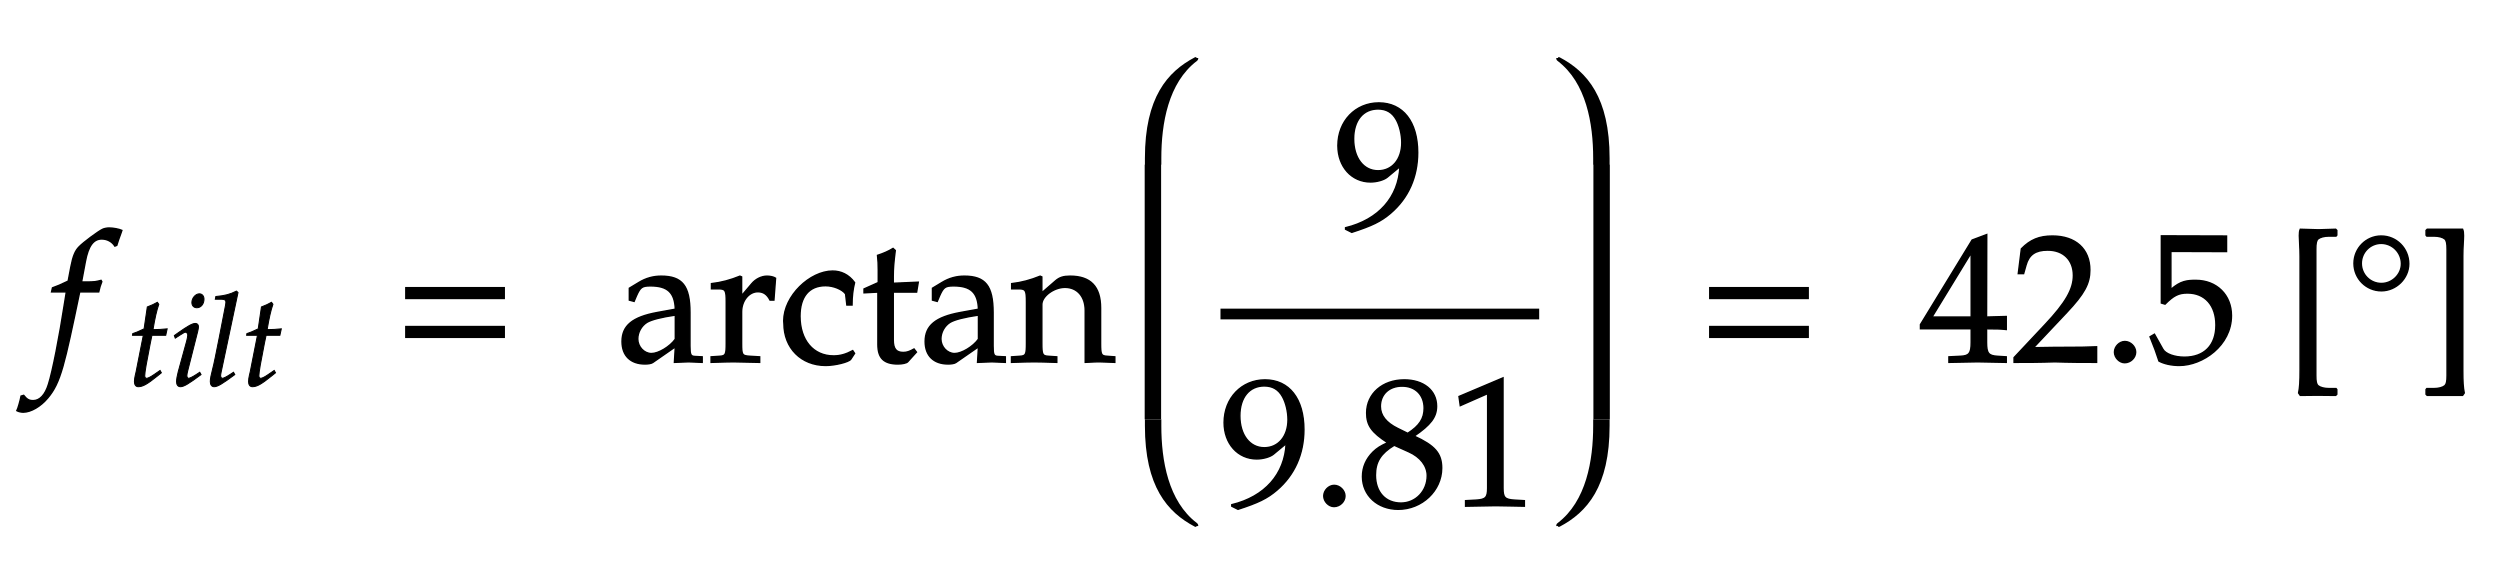 <svg xmlns="http://www.w3.org/2000/svg" xmlns:xlink="http://www.w3.org/1999/xlink" width="232.875" height="54.4" style="width:232.875px;height:54.4px;font-family:Asana-Math, Asana;background:transparent;"><g><g><g><g transform="matrix(1,0,0,1,2,33.7)"><path transform="matrix(0.017,0,0,-0.017,0,0)" d="M345 437L329 437L350 549C366 635 394 673 440 673C470 673 497 658 512 634L522 638C527 654 537 685 545 705L550 720C534 727 503 733 480 733C469 733 453 730 445 726C421 715 339 654 316 630C294 608 282 578 271 521L256 442C215 422 195 414 170 405L165 383L246 383L237 327C207 132 170 -54 148 -123C130 -182 100 -213 64 -213C41 -213 30 -206 12 -184L-2 -188C-6 -211 -20 -259 -25 -268C-16 -273 -1 -276 10 -276C51 -276 105 -245 144 -198C215 -114 235 -18 319 383L423 383C427 402 434 425 440 439L436 446C407 439 408 437 345 437Z" stroke="rgb(0,0,0)" stroke-opacity="1" stroke-width="8" fill="rgb(0,0,0)" fill-opacity="1"></path></g></g><g><g><g><g><g transform="matrix(1,0,0,1,11.85,35.913)"><path transform="matrix(0.012,0,0,-0.012,0,0)" d="M125 390L69 107C68 99 56 61 56 31C56 6 67 -9 86 -9C121 -9 156 11 234 74L265 99L255 117L210 86C181 66 161 56 150 56C141 56 136 64 136 76C136 102 150 183 179 328L192 390L299 390L310 440C272 436 238 434 200 434C216 528 227 577 245 631L234 646C214 634 187 622 156 610L131 440C87 419 61 408 43 403L41 390ZM366 388L373 368L405 389C442 412 445 414 452 414C462 414 470 404 470 391C470 384 466 361 462 347L396 107C388 76 383 49 383 30C383 6 394 -9 413 -9C439 -9 475 12 573 85L563 103L537 86C508 67 485 56 476 56C469 56 463 66 463 76C463 86 465 95 470 116L547 420C551 437 553 448 553 456C553 473 544 482 528 482C506 482 469 461 394 408ZM560 712C531 712 502 679 502 645C502 620 517 604 541 604C572 604 596 633 596 671C596 695 581 712 560 712ZM860 722L848 733C796 707 760 698 688 691L684 670L732 670C756 670 766 663 766 648C766 645 766 640 763 622C752 567 679 182 664 132C651 82 645 52 645 31C645 6 656 -9 675 -9C701 -9 737 12 835 85L825 103L799 86C770 67 748 56 738 56C731 56 725 66 725 76C725 82 726 89 729 104ZM1011 390L955 107C954 99 942 61 942 31C942 6 953 -9 972 -9C1007 -9 1042 11 1120 74L1151 99L1141 117L1096 86C1067 66 1047 56 1036 56C1027 56 1022 64 1022 76C1022 102 1036 183 1065 328L1078 390L1185 390L1196 440C1158 436 1124 434 1086 434C1102 528 1113 577 1131 631L1120 646C1100 634 1073 622 1042 610L1017 440C973 419 947 408 929 403L927 390Z" stroke="rgb(0,0,0)" stroke-opacity="1" stroke-width="8" fill="rgb(0,0,0)" fill-opacity="1"></path></g></g></g></g></g><g><g transform="matrix(1,0,0,1,27.362,33.7)"><path transform="matrix(0.017,0,0,-0.017,0,0)" d="" stroke="rgb(0,0,0)" stroke-opacity="1" stroke-width="8" fill="rgb(0,0,0)" fill-opacity="1"></path></g></g><g><g transform="matrix(1,0,0,1,36.7,33.7)"><path transform="matrix(0.017,0,0,-0.017,0,0)" d="M604 347L604 406L65 406L65 347ZM604 134L604 193L65 193L65 134Z" stroke="rgb(0,0,0)" stroke-opacity="1" stroke-width="8" fill="rgb(0,0,0)" fill-opacity="1"></path></g></g><g><g transform="matrix(1,0,0,1,53.162,33.7)"><path transform="matrix(0.017,0,0,-0.017,0,0)" d="" stroke="rgb(0,0,0)" stroke-opacity="1" stroke-width="8" fill="rgb(0,0,0)" fill-opacity="1"></path></g></g><g><g><g transform="matrix(1,0,0,1,57.4,33.7)"><path transform="matrix(0.017,0,0,-0.017,0,0)" d="M324 82L319 -3C384 0 384 0 397 0C402 0 427 -1 471 -3L471 27L432 29C408 30 404 38 404 87L404 270C404 416 362 469 246 469C203 469 163 458 125 435L72 403L72 338L98 331L111 362C132 409 142 416 188 416C282 416 321 379 324 288L225 270C89 245 32 198 32 111C32 33 79 -12 158 -12C176 -12 193 -9 200 -4ZM324 124C295 83 232 45 193 45C153 45 118 82 118 125C118 162 138 197 168 216C193 231 248 245 324 256ZM522 400L559 400C599 400 603 393 603 327L603 102C603 39 600 32 566 30L520 27L520 -3C592 -1 618 0 643 0C663 0 663 0 786 -3L786 27L734 30C689 33 687 36 687 102L687 274C687 334 727 384 776 384C806 384 827 370 843 338L864 338L873 458C862 465 844 469 826 469C796 469 764 453 743 428L687 362L687 465L678 469C627 448 575 434 522 428ZM1292 311C1292 357 1297 398 1306 434C1274 478 1231 497 1186 497C1062 497 918 361 918 224C918 219 919 215 919 210C919 75 1014 -20 1148 -20C1200 -20 1275 -1 1285 14L1306 46L1296 61C1259 41 1227 32 1191 32C1080 32 1007 118 1007 250C1007 357 1057 417 1147 417C1191 417 1239 397 1257 372L1264 311ZM1434 382L1434 94C1434 20 1467 -12 1544 -12C1567 -12 1591 -7 1597 0L1645 53L1632 70C1607 56 1592 51 1573 51C1534 51 1518 71 1518 120L1518 382L1646 382L1655 436L1518 430L1518 468C1518 510 1521 546 1529 610L1517 621C1493 606 1463 593 1432 583C1435 553 1436 534 1436 504L1436 434L1358 399L1358 378ZM1985 82L1980 -3C2045 0 2045 0 2058 0C2063 0 2088 -1 2132 -3L2132 27L2093 29C2069 30 2065 38 2065 87L2065 270C2065 416 2023 469 1907 469C1864 469 1824 458 1786 435L1733 403L1733 338L1759 331L1772 362C1793 409 1803 416 1849 416C1943 416 1982 379 1985 288L1886 270C1750 245 1693 198 1693 111C1693 33 1740 -12 1819 -12C1837 -12 1854 -9 1861 -4ZM1985 124C1956 83 1893 45 1854 45C1814 45 1779 82 1779 125C1779 162 1799 197 1829 216C1854 231 1909 245 1985 256ZM2570 -3C2631 0 2632 0 2649 0C2663 0 2663 0 2732 -3L2732 27L2691 30C2657 32 2654 38 2654 102L2654 295C2654 412 2599 469 2487 469C2450 469 2429 462 2408 444L2332 378L2332 465L2323 469C2272 448 2220 434 2167 428L2167 400L2204 400C2244 400 2248 393 2248 327L2248 102C2248 39 2245 32 2211 30L2166 27L2166 -3C2234 -1 2261 0 2290 0C2319 0 2346 -1 2414 -3L2414 27L2369 30C2335 32 2332 39 2332 102L2332 314C2332 359 2398 408 2459 408C2526 408 2570 358 2570 281Z" stroke="rgb(0,0,0)" stroke-opacity="1" stroke-width="8" fill="rgb(0,0,0)" fill-opacity="1"></path></g></g></g><g><svg x="105.188" overflow="visible" y="3.7" height="47" width="8.5"><path d=" M 6.27 1.70 c 0.00 -0.06 -0.04 -0.08 -0.08 -0.08 c -0.03 0.00 -0.06 0.01 -0.08 0.02 c -2.55 1.34 -4.65 3.73 -4.65 9.40 v 0.60 h 1.53 v -0.60 c 0.00 -3.23 0.64 -7.03 3.31 -9.06 c 0.12 -0.09 0.13 -0.19 0.13 -0.28 z   M 1.44 11.64 v 23.72 h 1.53 v -23.72 z" style="fill:rgb(0,0,0);fill-opacity:1;stroke-width:1px;stroke:none;stroke-opacity:1;"></path><path d=" M 6.27 45.30 c 0.00 0.06 -0.04 0.08 -0.08 0.08 c -0.03 0.00 -0.06 -0.01 -0.08 -0.02 c -2.55 -1.34 -4.65 -3.73 -4.65 -9.40 v -0.60 h 1.53 v 0.60 c 0.00 3.23 0.64 7.03 3.31 9.06 c 0.12 0.09 0.13 0.19 0.13 0.28 z" style="fill:rgb(0,0,0);fill-opacity:1;stroke-width:1px;stroke:none;stroke-opacity:1;"></path></svg></g><g><g><g><g><g transform="matrix(1,0,0,1,124.287,21.3)"><path transform="matrix(0.017,0,0,-0.017,0,0)" d="M96 -20C207 16 255 39 309 85C406 168 457 283 457 417C457 586 376 689 244 689C116 689 20 589 20 455C20 340 95 256 199 256C233 256 272 267 290 282L360 340C352 172 243 49 62 5L62 -3ZM240 656C285 656 318 637 340 597C358 565 370 516 370 471C370 379 317 317 240 317C160 317 106 388 106 492C106 593 158 656 240 656Z" stroke="rgb(0,0,0)" stroke-opacity="1" stroke-width="8" fill="rgb(0,0,0)" fill-opacity="1"></path></g></g></g></g><g><g><g><g transform="matrix(1,0,0,1,113.688,47.1)"><path transform="matrix(0.017,0,0,-0.017,0,0)" d="M96 -20C207 16 255 39 309 85C406 168 457 283 457 417C457 586 376 689 244 689C116 689 20 589 20 455C20 340 95 256 199 256C233 256 272 267 290 282L360 340C352 172 243 49 62 5L62 -3ZM240 656C285 656 318 637 340 597C358 565 370 516 370 471C370 379 317 317 240 317C160 317 106 388 106 492C106 593 158 656 240 656ZM623 111C593 111 566 83 566 53C566 23 593 -5 622 -5C654 -5 682 22 682 53C682 83 654 111 623 111ZM916 345C875 326 858 315 836 294C798 256 778 211 778 159C778 56 861 -20 974 -20C1104 -20 1212 82 1212 206C1212 286 1175 329 1061 381C1152 443 1184 485 1184 545C1184 631 1113 689 1007 689C888 689 801 613 801 508C801 440 828 402 916 345ZM1032 295C1095 267 1133 218 1133 164C1133 80 1070 14 989 14C904 14 849 74 849 167C849 240 878 286 952 331ZM971 423C908 454 876 494 876 544C876 610 924 655 995 655C1068 655 1116 607 1116 534C1116 477 1091 438 1026 396ZM1665 -3L1665 27L1613 30C1558 33 1548 44 1548 96L1548 700L1307 598L1314 548L1464 614L1464 96C1464 44 1453 33 1399 30L1343 27L1343 -3C1497 0 1497 0 1508 0C1539 0 1649 -3 1665 -3Z" stroke="rgb(0,0,0)" stroke-opacity="1" stroke-width="8" fill="rgb(0,0,0)" fill-opacity="1"></path></g></g></g></g><line style="fill:none;stroke-width:1px;stroke:rgb(0, 0, 0);" x1="113.688" y1="29.25" x2="143.375" y2="29.25"></line></g><g><svg x="143.375" overflow="visible" y="3.7" height="47" width="8.5"><path d=" M 1.75 1.70 c 0.00 -0.06 0.04 -0.08 0.08 -0.08 c 0.03 0.00 0.06 0.01 0.08 0.02 c 2.55 1.34 4.65 3.73 4.65 9.40 v 0.60 h -1.53 v -0.60 c 0.00 -3.23 -0.64 -7.03 -3.31 -9.06 c -0.12 -0.09 -0.13 -0.19 -0.13 -0.28 z  M 6.58 11.64 v 23.72 h -1.53 v -23.72 z" style="fill:rgb(0,0,0);fill-opacity:1;stroke-width:1px;stroke:none;stroke-opacity:1;"></path><path d=" M 1.75 45.30 c 0.00 0.06 0.04 0.08 0.08 0.08 c 0.03 0.00 0.06 -0.01 0.08 -0.02 c 2.55 -1.34 4.65 -3.73 4.65 -9.40 v -0.60 h -1.53 v 0.60 c 0.00 3.23 -0.64 7.03 -3.31 9.06 c -0.12 0.09 -0.13 0.19 -0.13 0.28 z" style="fill:rgb(0,0,0);fill-opacity:1;stroke-width:1px;stroke:none;stroke-opacity:1;"></path></svg></g><g><g transform="matrix(1,0,0,1,158.162,33.7)"><path transform="matrix(0.017,0,0,-0.017,0,0)" d="M604 347L604 406L65 406L65 347ZM604 134L604 193L65 193L65 134Z" stroke="rgb(0,0,0)" stroke-opacity="1" stroke-width="8" fill="rgb(0,0,0)" fill-opacity="1"></path></g></g><g><g transform="matrix(1,0,0,1,174.625,33.7)"><path transform="matrix(0.017,0,0,-0.017,0,0)" d="M529 181L529 106C529 46 518 32 469 30L407 27L407 -3C540 0 540 0 564 0C588 0 588 0 721 -3L721 27L673 30C624 33 613 46 613 106L613 181C672 181 693 180 721 177L721 248L613 245L614 697L534 667L251 204L251 181ZM529 245L314 245L529 597ZM764 23L764 -3C951 -3 951 0 987 0C1023 0 1023 -3 1216 -3L1216 82C1101 77 1055 81 870 77L1052 270C1149 373 1179 428 1179 503C1179 618 1101 689 974 689C902 689 853 669 804 619L787 483L816 483L829 529C845 587 881 612 948 612C1034 612 1089 558 1089 473C1089 398 1047 324 934 204ZM1371 111C1341 111 1314 83 1314 53C1314 23 1341 -5 1370 -5C1402 -5 1430 22 1430 53C1430 83 1402 111 1371 111ZM1955 253C1955 366 1874 446 1760 446C1712 446 1676 443 1623 396L1623 605L1928 604L1928 689L1571 690L1571 322L1591 316C1638 363 1665 377 1714 377C1810 377 1870 309 1870 201C1870 90 1806 25 1697 25C1643 25 1593 43 1579 69L1533 151L1509 137C1532 80 1544 48 1558 4C1586 -11 1626 -20 1669 -20C1797 -20 1955 89 1955 253Z" stroke="rgb(0,0,0)" stroke-opacity="1" stroke-width="8" fill="rgb(0,0,0)" fill-opacity="1"></path></g></g><g><g transform="matrix(1,0,0,1,212.775,33.7)"><path transform="matrix(0.017,0,0,-0.017,0,0)" d="M88 -184C88 -184 182 -183 182 -183C182 -183 282 -184 282 -184L288 -178L288 -152L284 -147L246 -147C219 -147 197 -141 185 -131C176 -122 173 -108 173 -75L173 616C173 649 176 664 185 673C197 683 219 689 246 689L284 689L288 694L288 720L282 726L188 723L88 726C84 717 83 706 83 691C83 665 87 628 87 578L87 -44C87 -112 85 -140 79 -171Z" stroke="rgb(0,0,0)" stroke-opacity="1" stroke-width="8" fill="rgb(0,0,0)" fill-opacity="1"></path></g></g><g><g transform="matrix(1,0,0,1,218.425,33.7)"><path transform="matrix(0.017,0,0,-0.017,0,0)" d="M199 689C117 689 50 622 50 539C50 456 117 389 200 389C281 389 350 457 350 537C350 621 283 689 199 689ZM199 649C260 649 310 599 310 537C310 479 260 429 200 429C139 429 90 478 90 539C90 600 139 649 199 649Z" stroke="rgb(0,0,0)" stroke-opacity="1" stroke-width="8" fill="rgb(0,0,0)" fill-opacity="1"></path></g></g><g><g transform="matrix(1,0,0,1,225.225,33.7)"><path transform="matrix(0.017,0,0,-0.017,0,0)" d="M245 -184L254 -171C248 -140 246 -112 246 -44L246 578C246 628 250 665 250 691C250 706 249 717 245 726L51 726L45 720L45 694L49 689L87 689C114 689 136 683 148 673C157 664 160 649 160 616L160 -75C160 -108 157 -122 148 -131C136 -141 114 -147 87 -147L49 -147L45 -152L45 -178L51 -184Z" stroke="rgb(0,0,0)" stroke-opacity="1" stroke-width="8" fill="rgb(0,0,0)" fill-opacity="1"></path></g></g></g></g></svg>